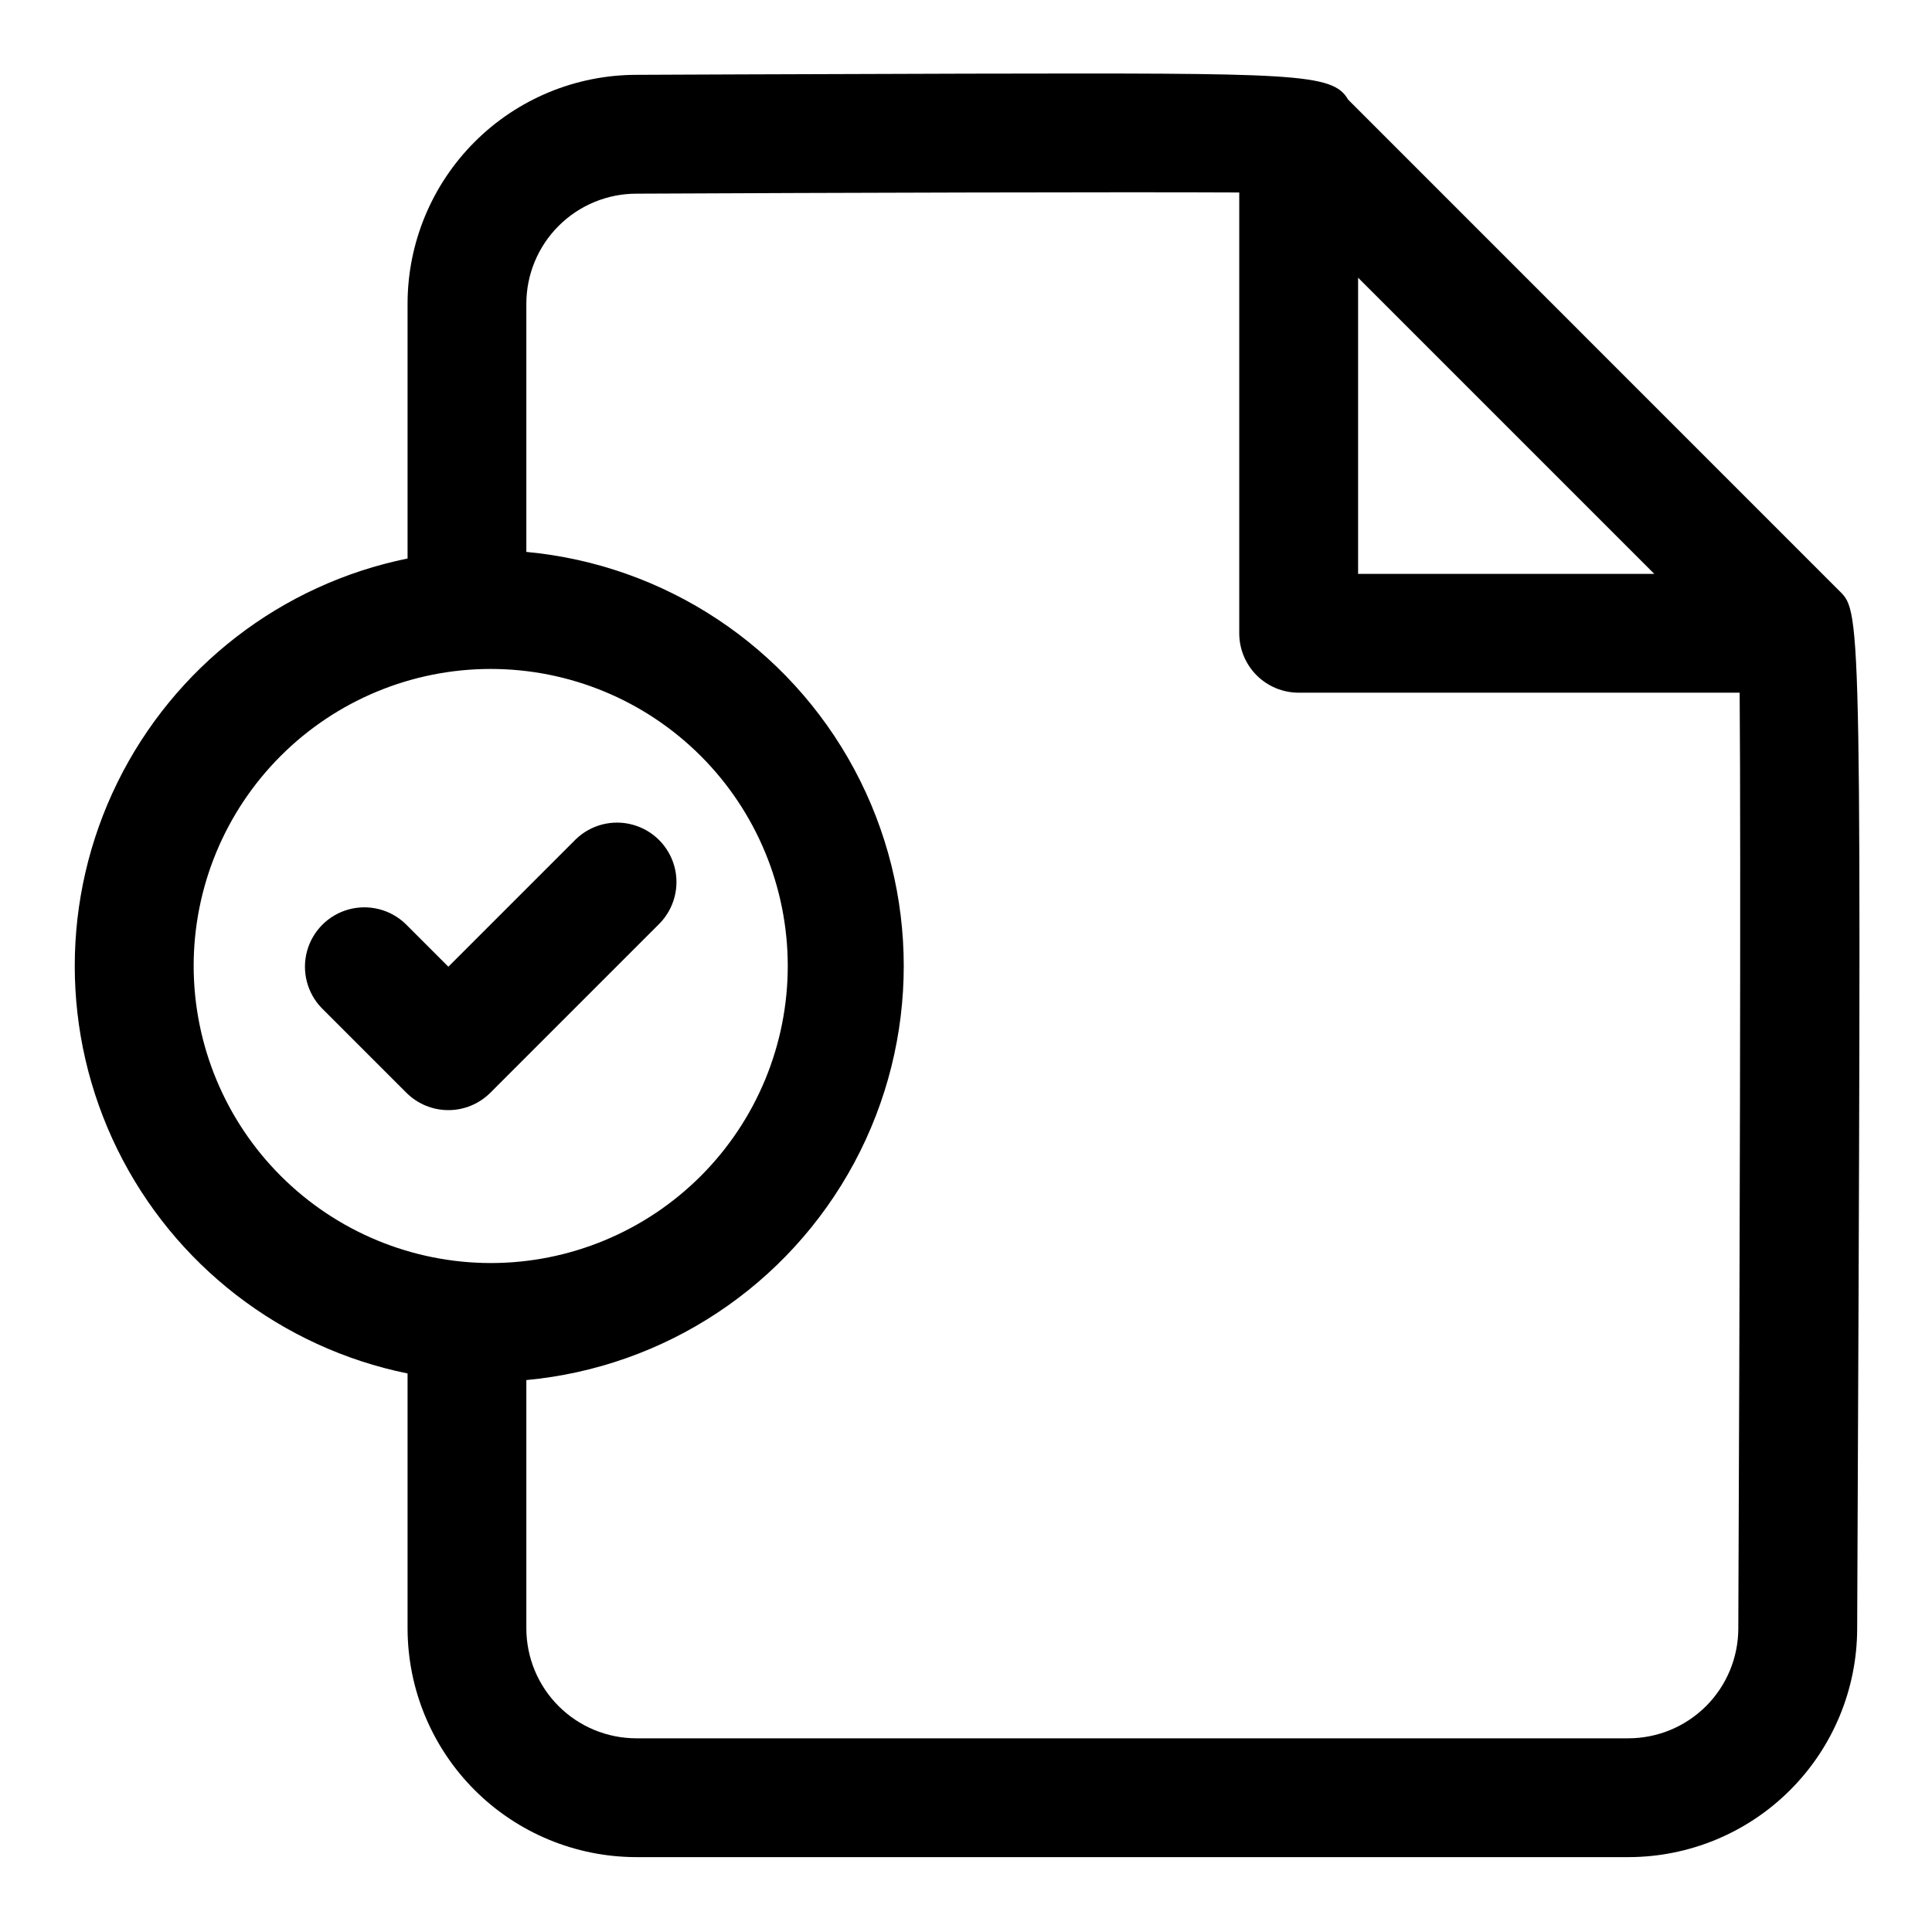 <?xml version="1.0" encoding="UTF-8"?>
<!-- Uploaded to: SVG Repo, www.svgrepo.com, Generator: SVG Repo Mixer Tools -->
<svg fill="#000000" width="800px" height="800px" version="1.1" viewBox="144 144 512 512" xmlns="http://www.w3.org/2000/svg">
 <g>
  <path d="m296.59 366.42-33.77 33.77-11.32-11.32c-4-3.863-9.738-5.328-15.102-3.859-5.359 1.469-9.551 5.66-11.02 11.02-1.469 5.363-0.004 11.102 3.859 15.102l22.453 22.453c2.949 2.949 6.953 4.609 11.129 4.609 4.176 0 8.18-1.66 11.133-4.609l44.902-44.902c3.859-4 5.328-9.738 3.859-15.102-1.473-5.363-5.66-9.551-11.023-11.02-5.359-1.473-11.102-0.004-15.102 3.859z"/>
  <path d="m631.55 300.7-130.28-130.3c-4.094-7.102-13.98-7.035-101.03-6.879-43.863 0.109-87.695 0.312-87.617 0.312-16.07 0.02-31.477 6.41-42.84 17.773-11.363 11.363-17.758 26.773-17.773 42.844v67.559c-33.453 6.816-61.859 28.754-76.91 59.398-15.051 30.645-15.051 66.535 0 97.176 15.051 30.645 43.457 52.582 76.91 59.402v67.555c0.016 16.074 6.41 31.48 17.773 42.844 11.363 11.363 26.77 17.754 42.84 17.773h262.93c16.062-0.012 31.465-6.394 42.828-17.746 11.363-11.352 17.758-26.746 17.789-42.805 1.164-269.13 1.164-269.13-4.613-274.91zm-127.64-83.109 78.5 78.496h-78.5zm-308.59 182.41c0-20.879 8.297-40.902 23.059-55.664 14.762-14.766 34.785-23.059 55.664-23.059s40.898 8.293 55.664 23.059c14.762 14.762 23.055 34.785 23.055 55.664 0 20.875-8.293 40.898-23.055 55.664-14.766 14.762-34.785 23.055-55.664 23.055-20.871-0.023-40.879-8.328-55.637-23.086-14.758-14.754-23.059-34.766-23.086-55.633zm409.35 175.54c-0.008 7.723-3.082 15.129-8.539 20.59-5.461 5.457-12.867 8.531-20.59 8.539h-262.93c-7.719-0.008-15.125-3.082-20.586-8.539-5.461-5.461-8.531-12.867-8.539-20.59v-65.809c36.793-3.418 69.426-25.047 86.906-57.605 17.48-32.555 17.48-71.707 0-104.26-17.48-32.559-50.113-54.188-86.906-57.605v-65.809c0.012-7.734 3.098-15.148 8.574-20.609 5.477-5.461 12.898-8.527 20.633-8.52 52.965-0.25 128.36-0.473 159.72-0.316v116.82c0 4.176 1.656 8.18 4.609 11.133s6.957 4.609 11.133 4.609h116.87c0.348 41.359 0.004 163.3-0.359 247.97z"/>
 </g>
</svg>